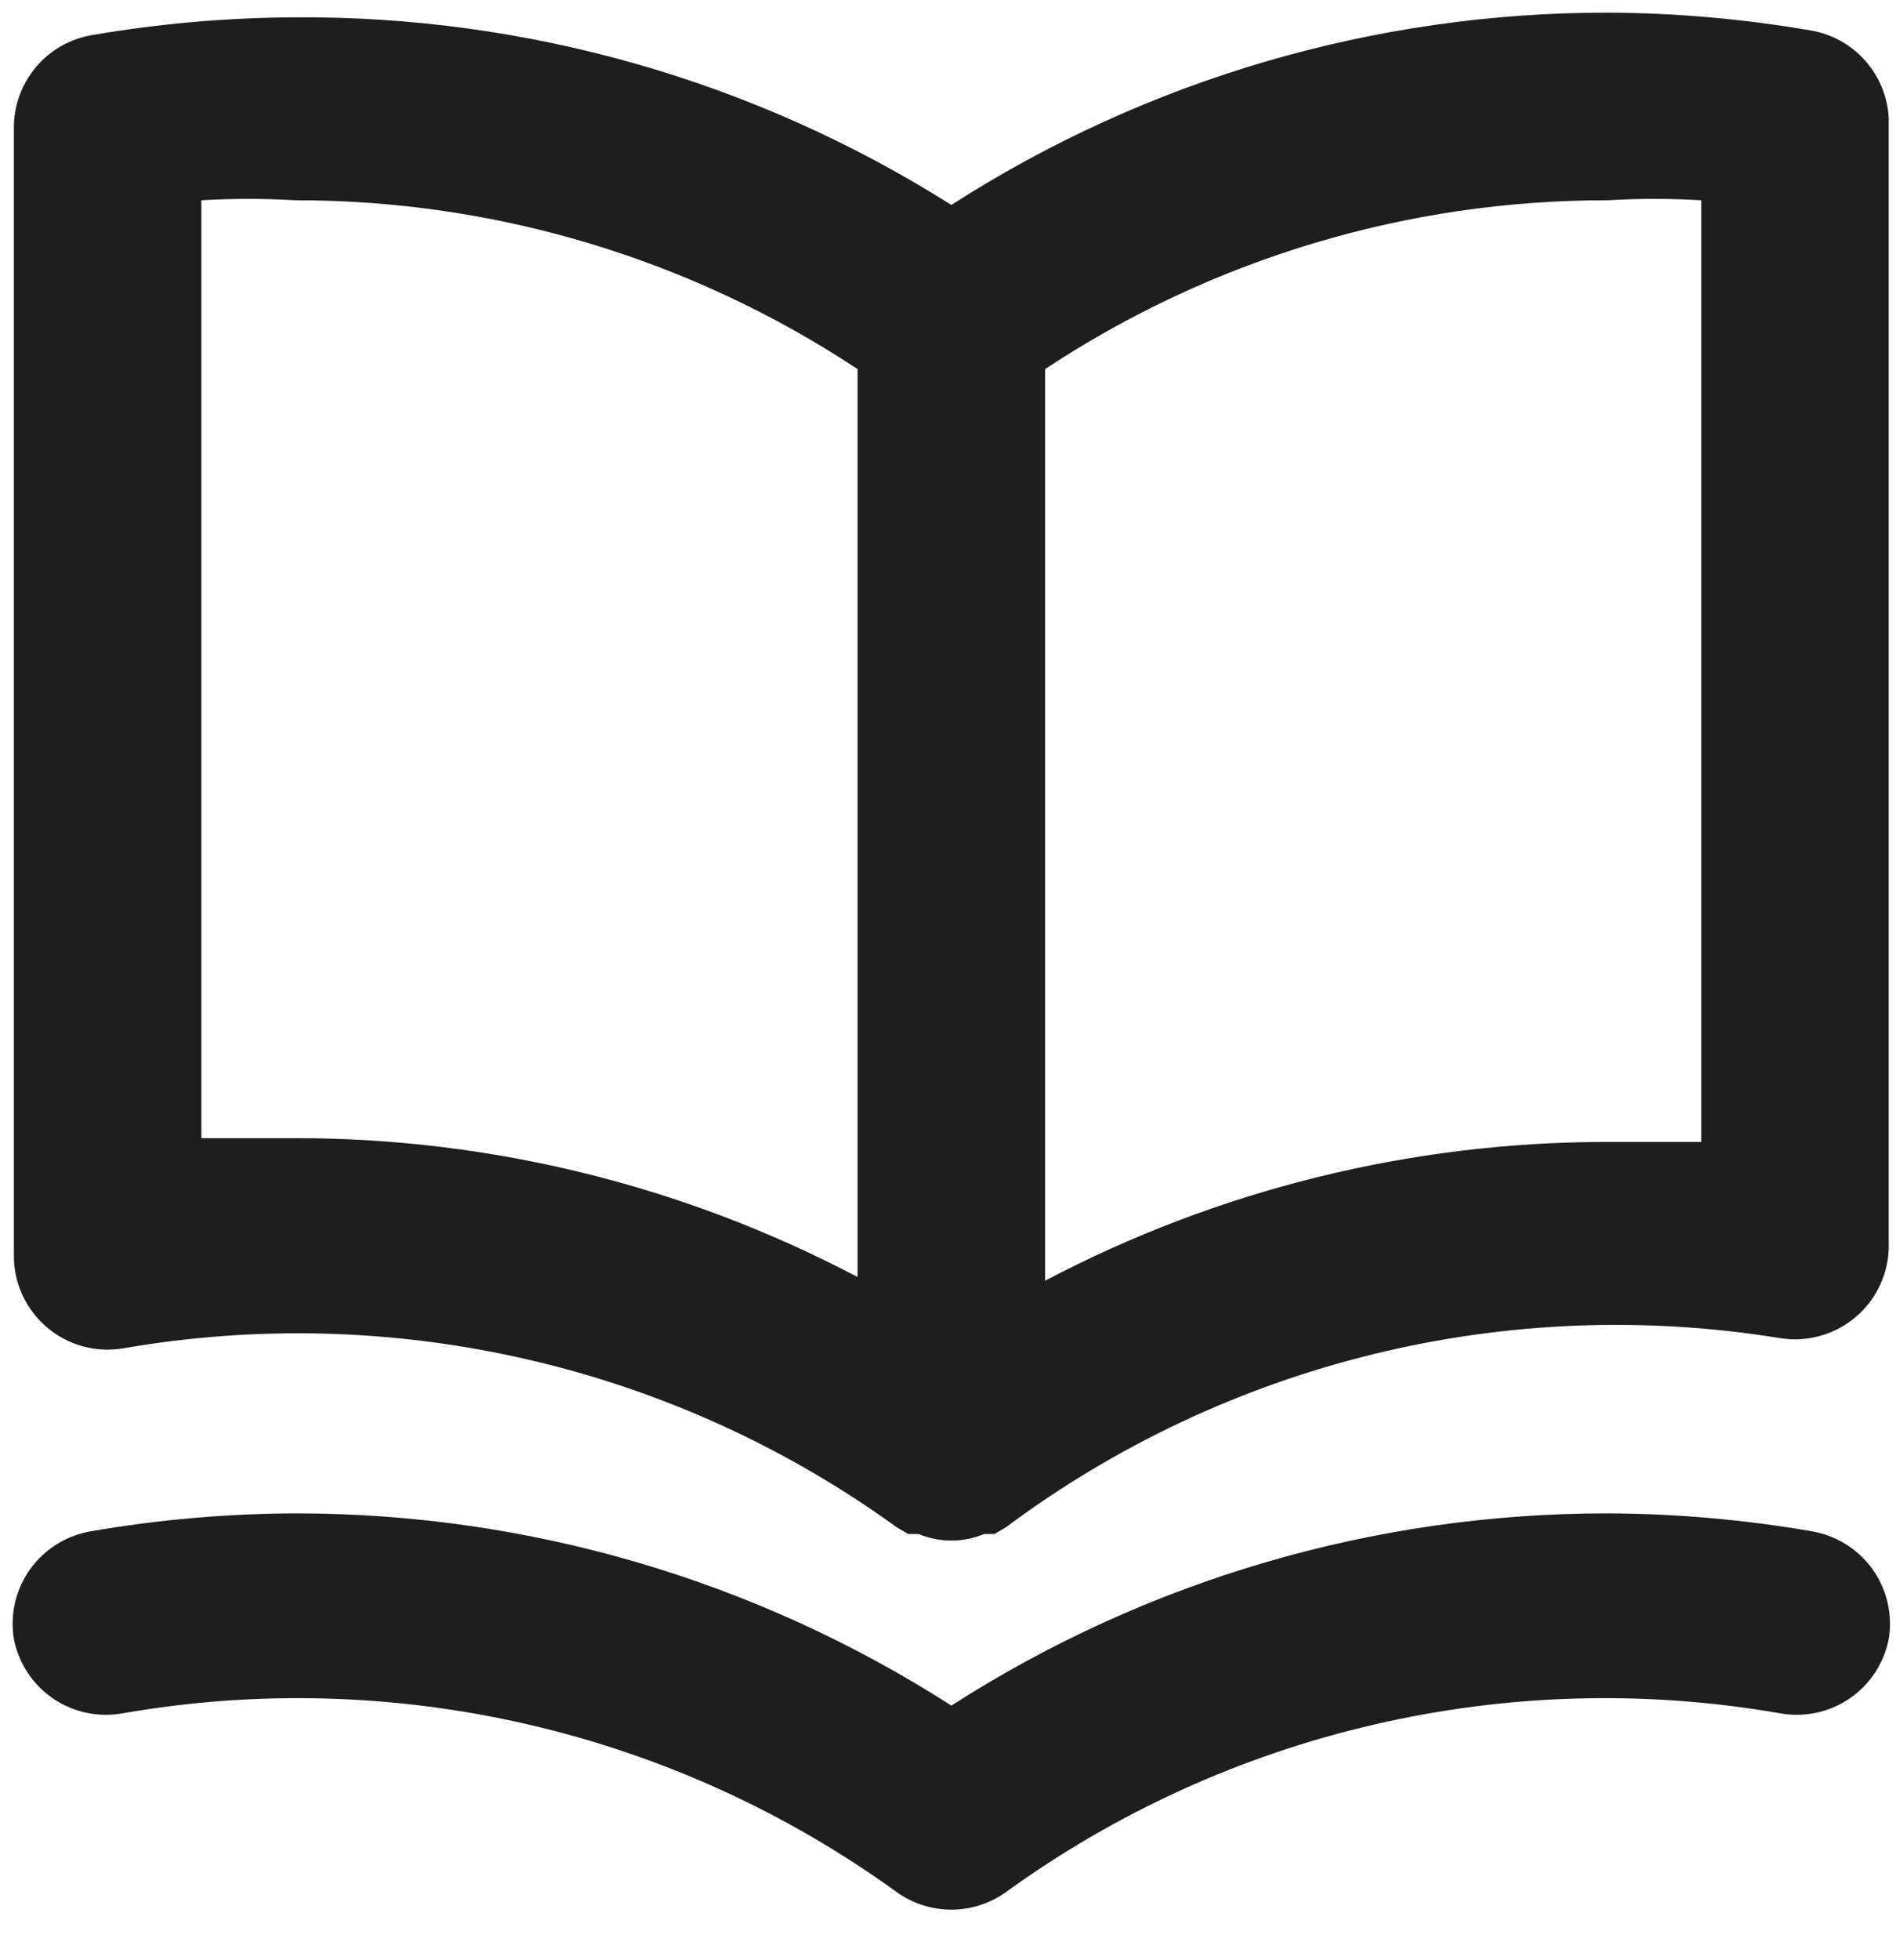 <svg width="30" height="31" viewBox="0 0 30 31" fill="none" xmlns="http://www.w3.org/2000/svg">
<path d="M28.654 0.482C27.591 0.299 26.514 0.204 25.436 0.2C21.755 0.197 18.15 1.253 15.053 3.241C11.947 1.279 8.343 0.249 4.669 0.274C3.591 0.279 2.514 0.373 1.451 0.556C1.102 0.616 0.787 0.798 0.561 1.07C0.336 1.342 0.214 1.686 0.22 2.039V19.839C0.216 20.057 0.261 20.273 0.351 20.471C0.441 20.67 0.573 20.846 0.739 20.988C0.905 21.13 1.1 21.233 1.31 21.291C1.52 21.348 1.74 21.359 1.955 21.322C4.081 20.954 6.258 21.015 8.36 21.502C10.462 21.988 12.445 22.89 14.192 24.155L14.37 24.259H14.533C14.698 24.327 14.874 24.363 15.053 24.363C15.231 24.363 15.407 24.327 15.572 24.259H15.735L15.913 24.155C17.648 22.862 19.625 21.931 21.727 21.416C23.829 20.901 26.013 20.814 28.15 21.159C28.365 21.196 28.585 21.185 28.795 21.127C29.005 21.07 29.2 20.966 29.366 20.825C29.532 20.683 29.664 20.507 29.754 20.308C29.844 20.11 29.889 19.893 29.885 19.675V1.876C29.87 1.538 29.739 1.216 29.515 0.962C29.291 0.708 28.988 0.539 28.654 0.482ZM13.569 20.195C10.825 18.751 7.77 17.997 4.669 17.999C4.18 17.999 3.691 17.999 3.186 17.999V3.167C3.68 3.138 4.175 3.138 4.669 3.167C7.834 3.163 10.929 4.092 13.569 5.837V20.195ZM26.919 18.059C26.414 18.059 25.925 18.059 25.436 18.059C22.335 18.057 19.28 18.81 16.536 20.254V5.837C19.176 4.092 22.271 3.163 25.436 3.167C25.93 3.138 26.425 3.138 26.919 3.167V18.059ZM28.654 24.214C27.591 24.031 26.514 23.937 25.436 23.933C21.755 23.93 18.15 24.985 15.053 26.973C11.955 24.985 8.35 23.93 4.669 23.933C3.591 23.937 2.514 24.031 1.451 24.214C1.258 24.245 1.073 24.314 0.906 24.416C0.74 24.518 0.595 24.653 0.48 24.811C0.366 24.97 0.284 25.149 0.239 25.34C0.195 25.53 0.188 25.727 0.22 25.92C0.295 26.305 0.52 26.645 0.845 26.865C1.171 27.084 1.57 27.166 1.955 27.092C4.081 26.724 6.258 26.785 8.36 27.272C10.462 27.758 12.445 28.66 14.192 29.925C14.443 30.104 14.744 30.2 15.053 30.2C15.361 30.2 15.662 30.104 15.913 29.925C17.66 28.66 19.643 27.758 21.745 27.272C23.847 26.785 26.024 26.724 28.15 27.092C28.535 27.166 28.934 27.084 29.26 26.865C29.585 26.645 29.81 26.305 29.885 25.92C29.917 25.727 29.91 25.53 29.866 25.34C29.821 25.149 29.739 24.97 29.625 24.811C29.51 24.653 29.365 24.518 29.199 24.416C29.032 24.314 28.847 24.245 28.654 24.214Z" fill="#1E1E1E"/>
</svg>
